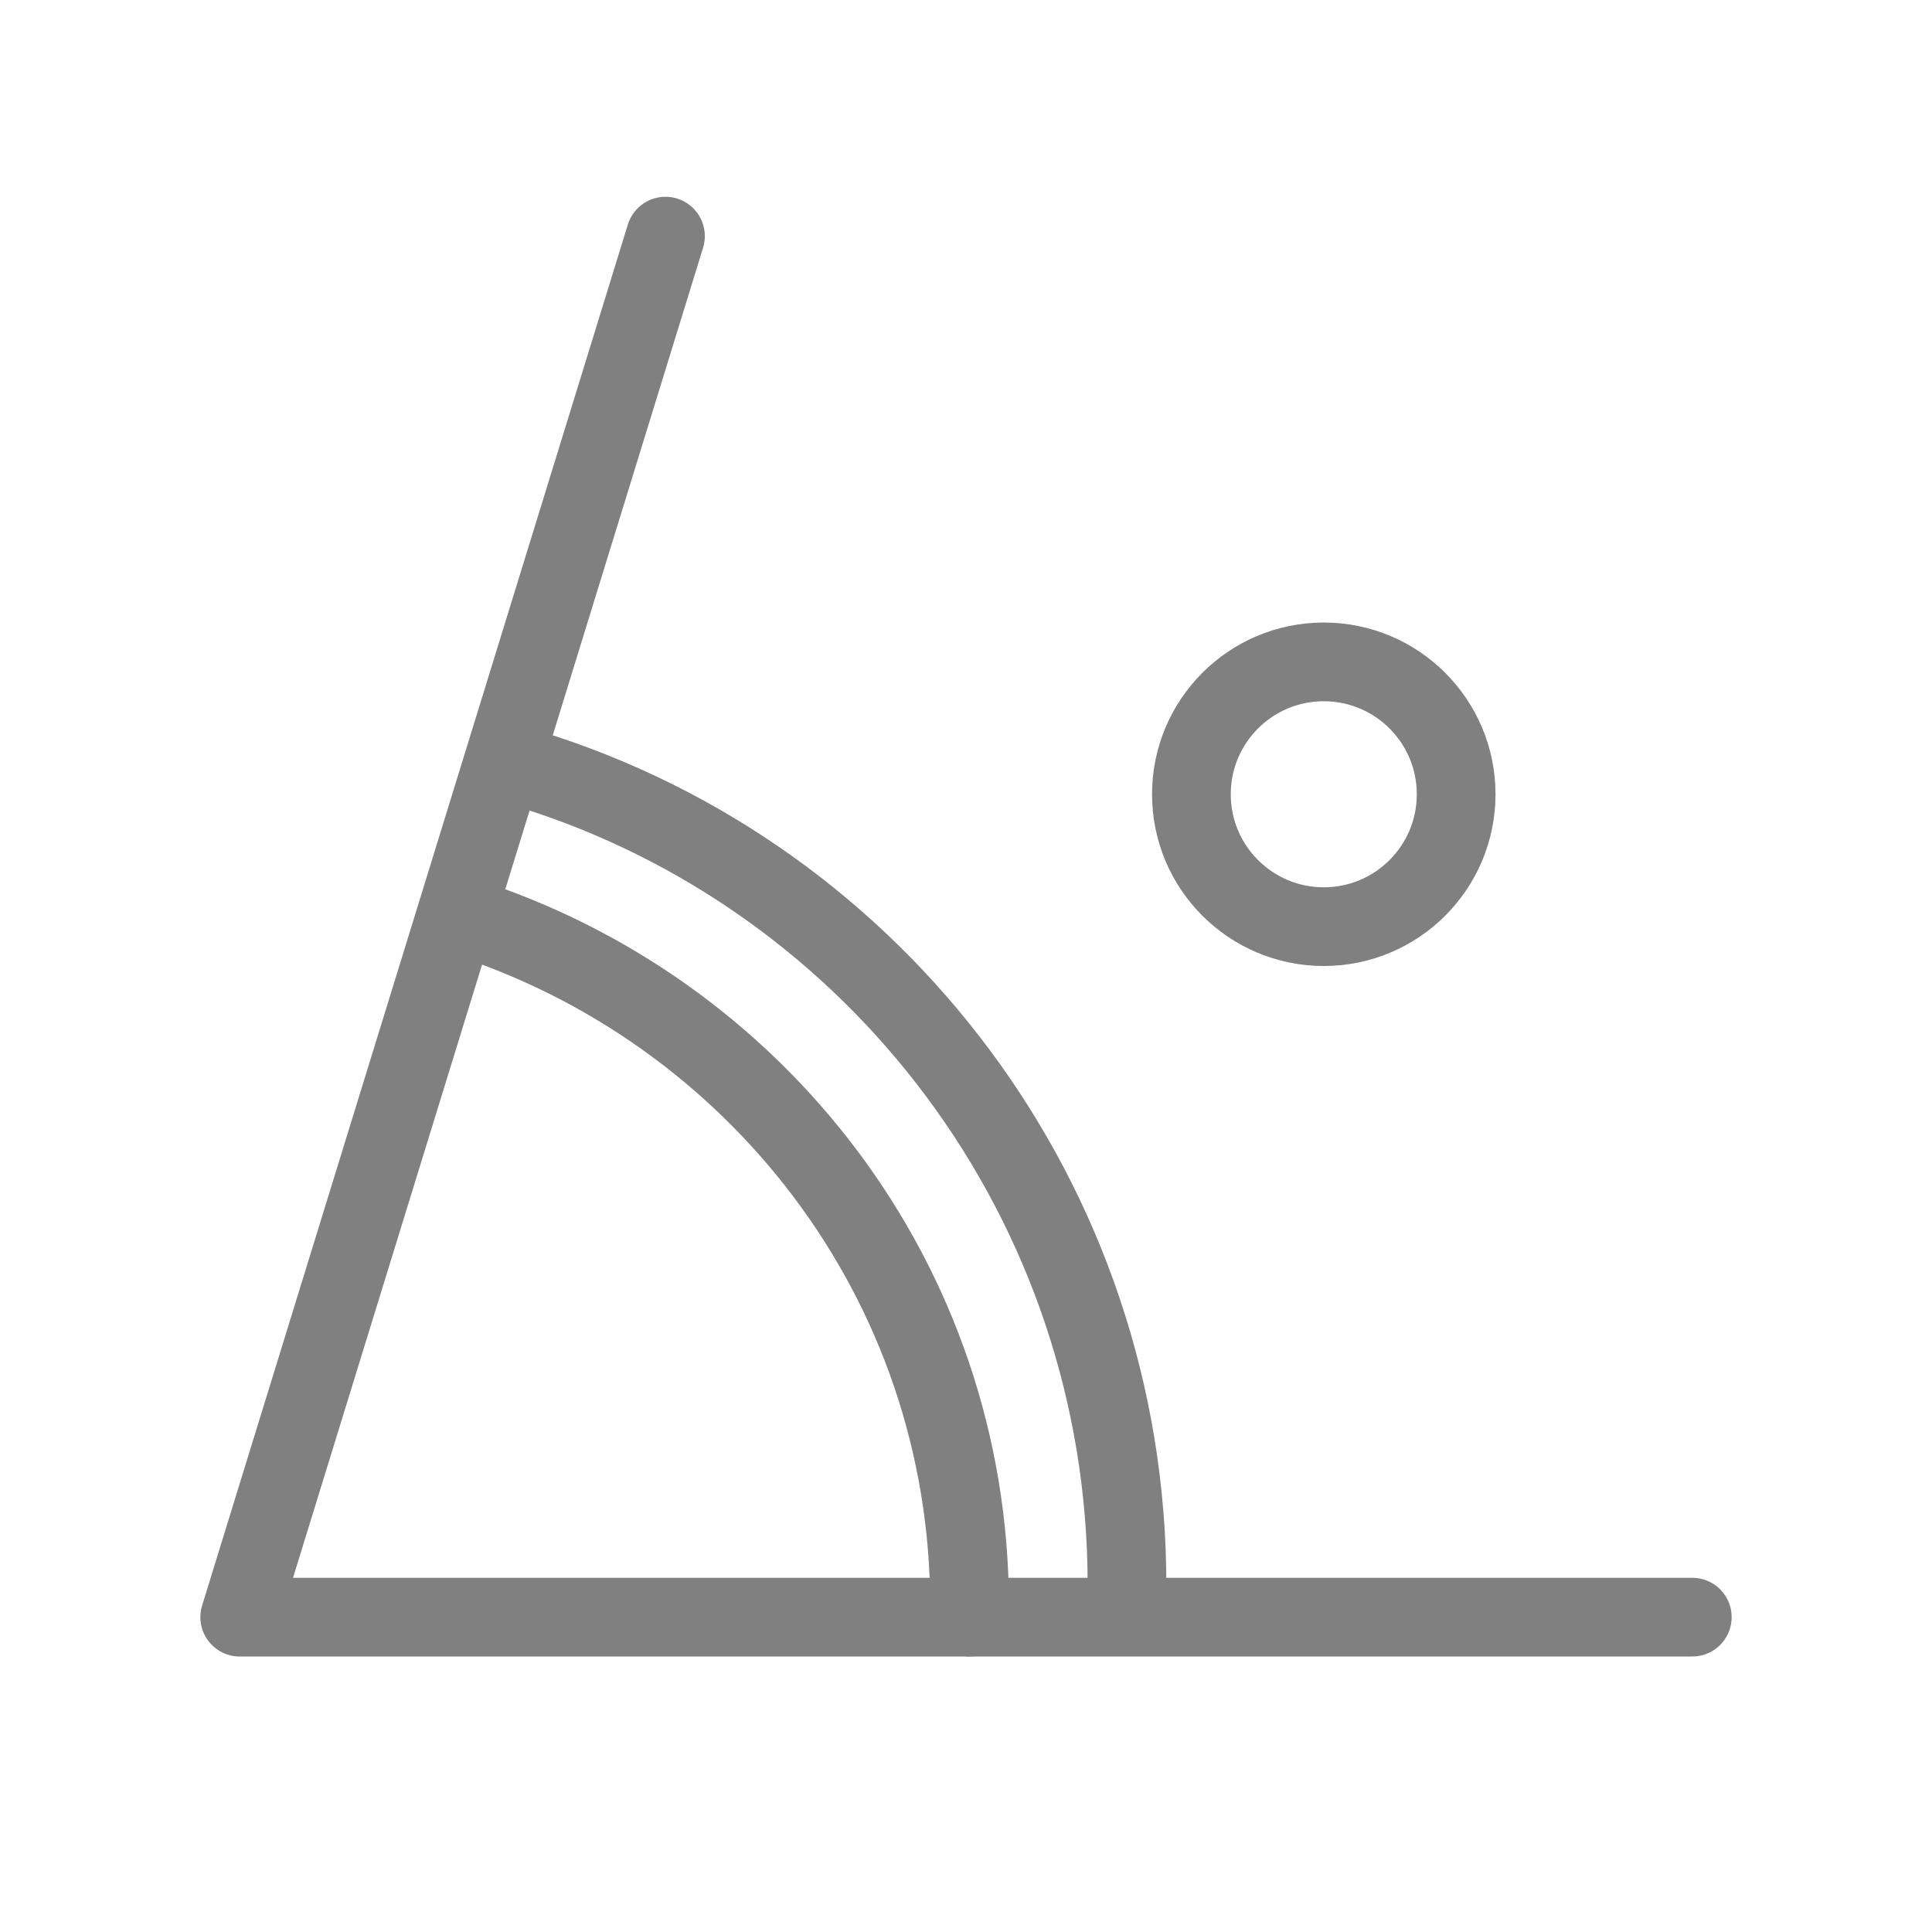 <?xml version="1.0" encoding="utf-8"?>
<!-- Generator: Adobe Illustrator 26.5.0, SVG Export Plug-In . SVG Version: 6.00 Build 0)  -->
<svg version="1.1" id="Layer_1" xmlns="http://www.w3.org/2000/svg" xmlns:xlink="http://www.w3.org/1999/xlink" x="0px" y="0px"
	 viewBox="0 0 54 54" style="enable-background:new 0 0 54 54;" xml:space="preserve">
<style type="text/css">
	.st0{fill:none;stroke:#808080;stroke-width:2.2;stroke-linecap:round;stroke-linejoin:round;stroke-miterlimit:10;}
</style>
<g>
	<polyline class="st0" points="47.3,45.2 6.7,45.2 18.6,6.6 	"/>
	<circle class="st0" cx="37" cy="22.2" r="3.7"/>
	<path class="st0" d="M12.9,25.6c8.2,2.6,14.2,10.2,14.2,19.3c0,0.1,0,0.2,0,0.3"/>
	<path class="st0" d="M14.8,21.5c9.7,3,16.7,12.1,16.7,22.8c0,0.1,0,0.2,0,0.3"/>
</g>
</svg>
